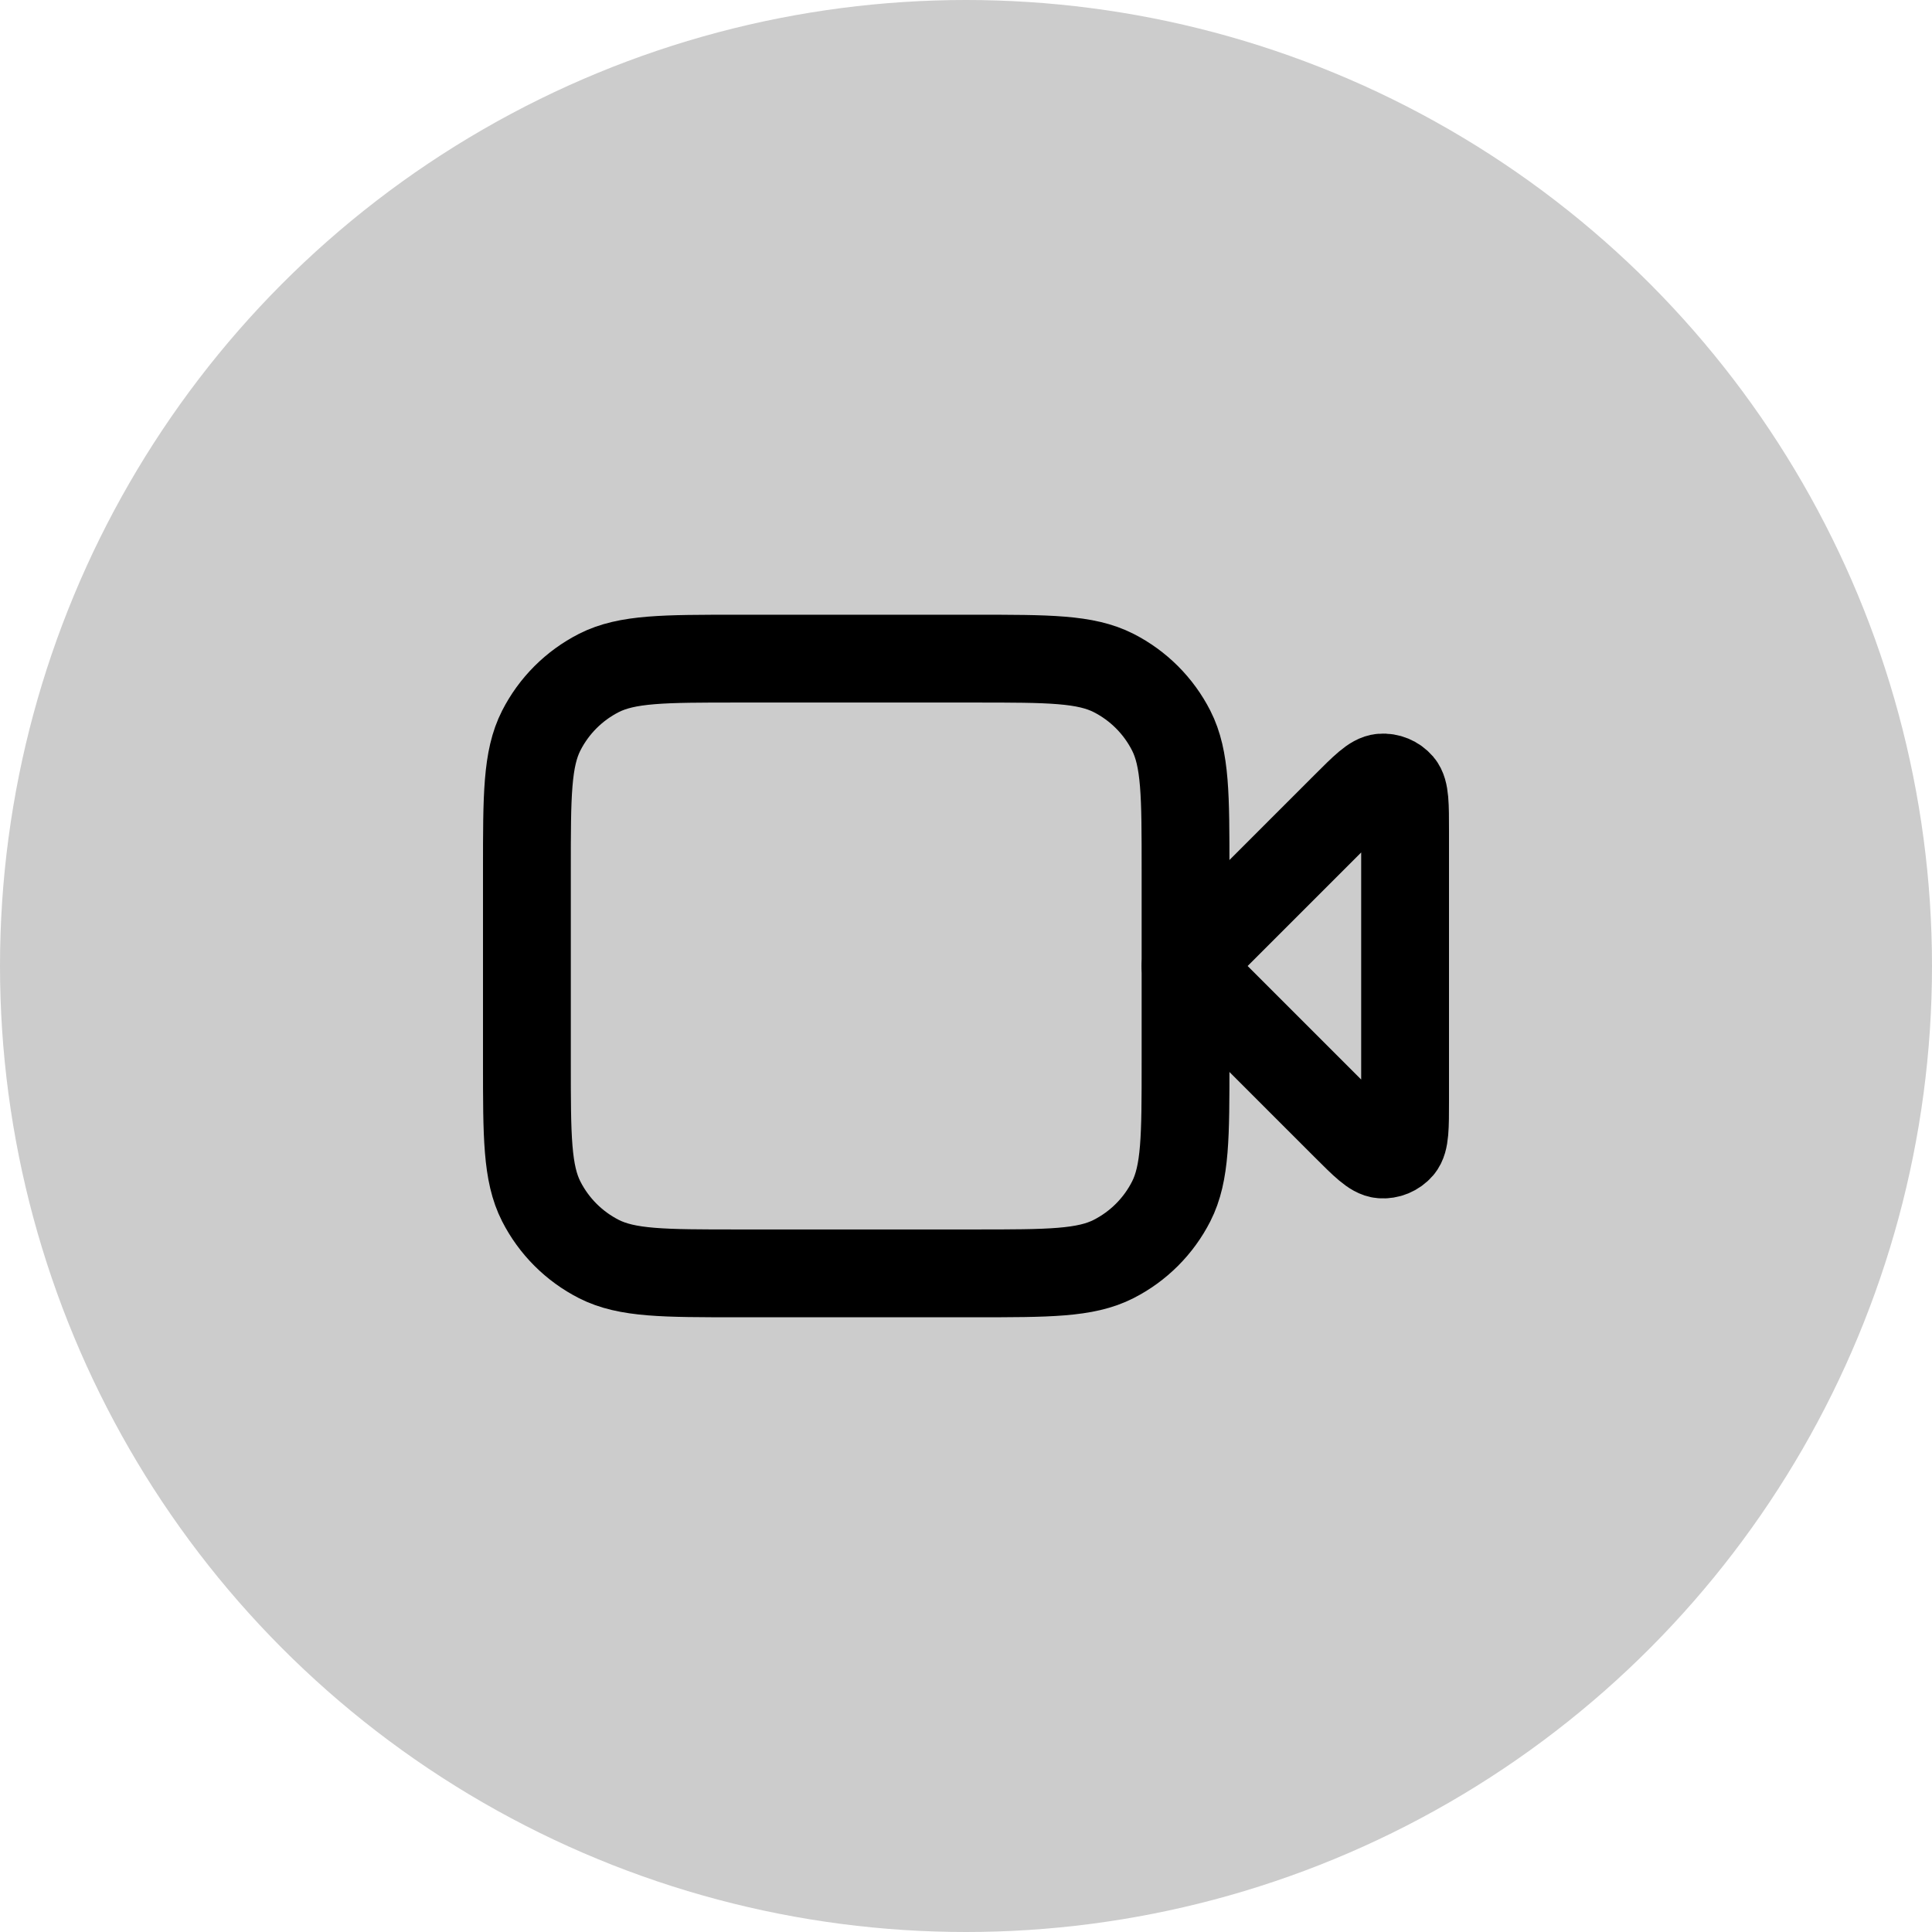 <?xml version="1.0" encoding="UTF-8"?> <svg xmlns="http://www.w3.org/2000/svg" width="44" height="44" viewBox="0 0 44 44" fill="none"><circle opacity="0.2" cx="22" cy="22" r="22" fill="black"></circle><path d="M32 18.931C32 18.326 32 18.023 31.88 17.882C31.776 17.761 31.62 17.696 31.461 17.709C31.277 17.723 31.063 17.937 30.634 18.366L27 22L30.634 25.634C31.063 26.063 31.277 26.277 31.461 26.291C31.62 26.304 31.776 26.239 31.88 26.118C32 25.977 32 25.674 32 25.069V18.931Z" stroke="black" stroke-width="2" stroke-linecap="round" stroke-linejoin="round"></path><path d="M12 19.8C12 18.12 12 17.28 12.327 16.638C12.615 16.073 13.073 15.615 13.638 15.327C14.28 15 15.12 15 16.8 15H22.2C23.88 15 24.72 15 25.362 15.327C25.927 15.615 26.385 16.073 26.673 16.638C27 17.28 27 18.12 27 19.8V24.2C27 25.88 27 26.72 26.673 27.362C26.385 27.927 25.927 28.385 25.362 28.673C24.72 29 23.88 29 22.2 29H16.8C15.12 29 14.28 29 13.638 28.673C13.073 28.385 12.615 27.927 12.327 27.362C12 26.72 12 25.88 12 24.2V19.8Z" stroke="black" stroke-width="2" stroke-linecap="round" stroke-linejoin="round"></path></svg> 
